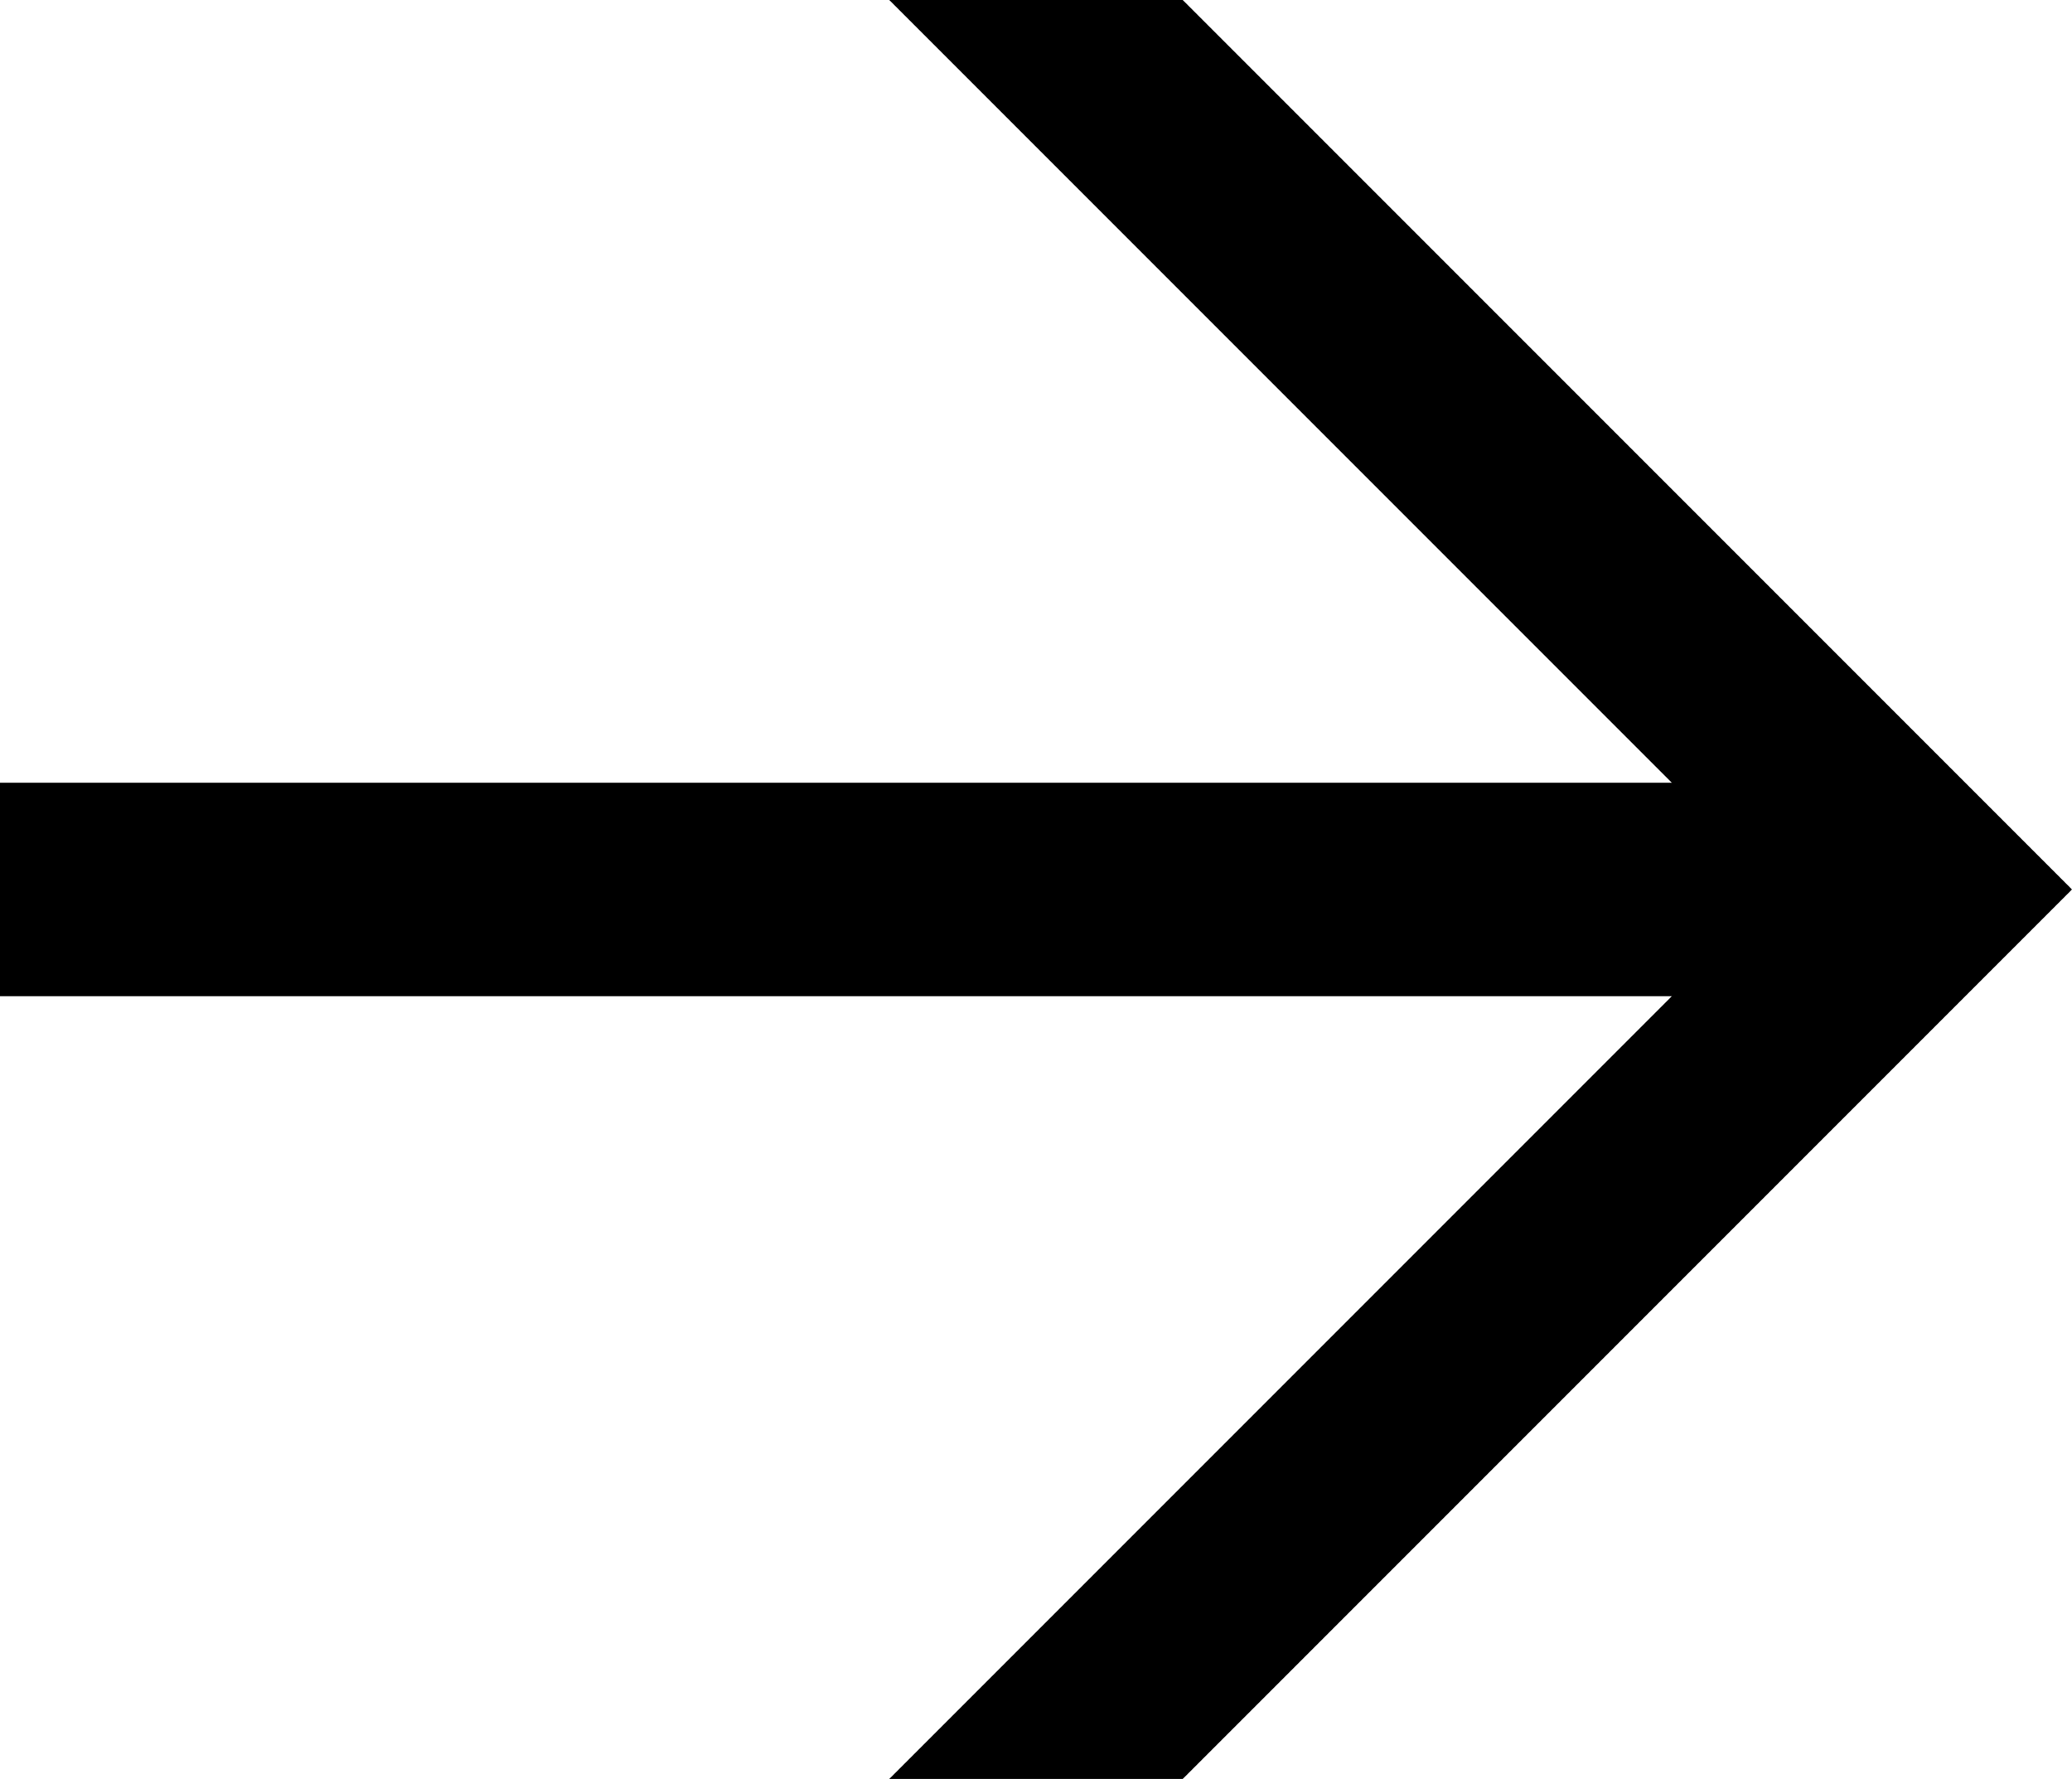 <?xml version="1.0" encoding="utf-8"?>
<!-- Generator: Adobe Illustrator 27.3.1, SVG Export Plug-In . SVG Version: 6.00 Build 0)  -->
<svg version="1.1" id="レイヤー_1" xmlns="http://www.w3.org/2000/svg" xmlns:xlink="http://www.w3.org/1999/xlink" x="0px"
	 y="0px" viewBox="0 0 23.3 20" style="enable-background:new 0 0 23.3 20;" xml:space="preserve">
<style type="text/css">
	.st0{display:none;fill:#040000;}
</style>
<polygon class="st0" points="13.3,0 10,0 18.7,8.8 0,8.8 0,11.2 18.7,11.2 10,20 13.3,20 23.3,10 "/>
<polygon points="13.3,0 10,0 18.8,8.8 0,8.8 0,11.2 18.8,11.2 10,20 13.3,20 23.3,10 "/>
</svg>
